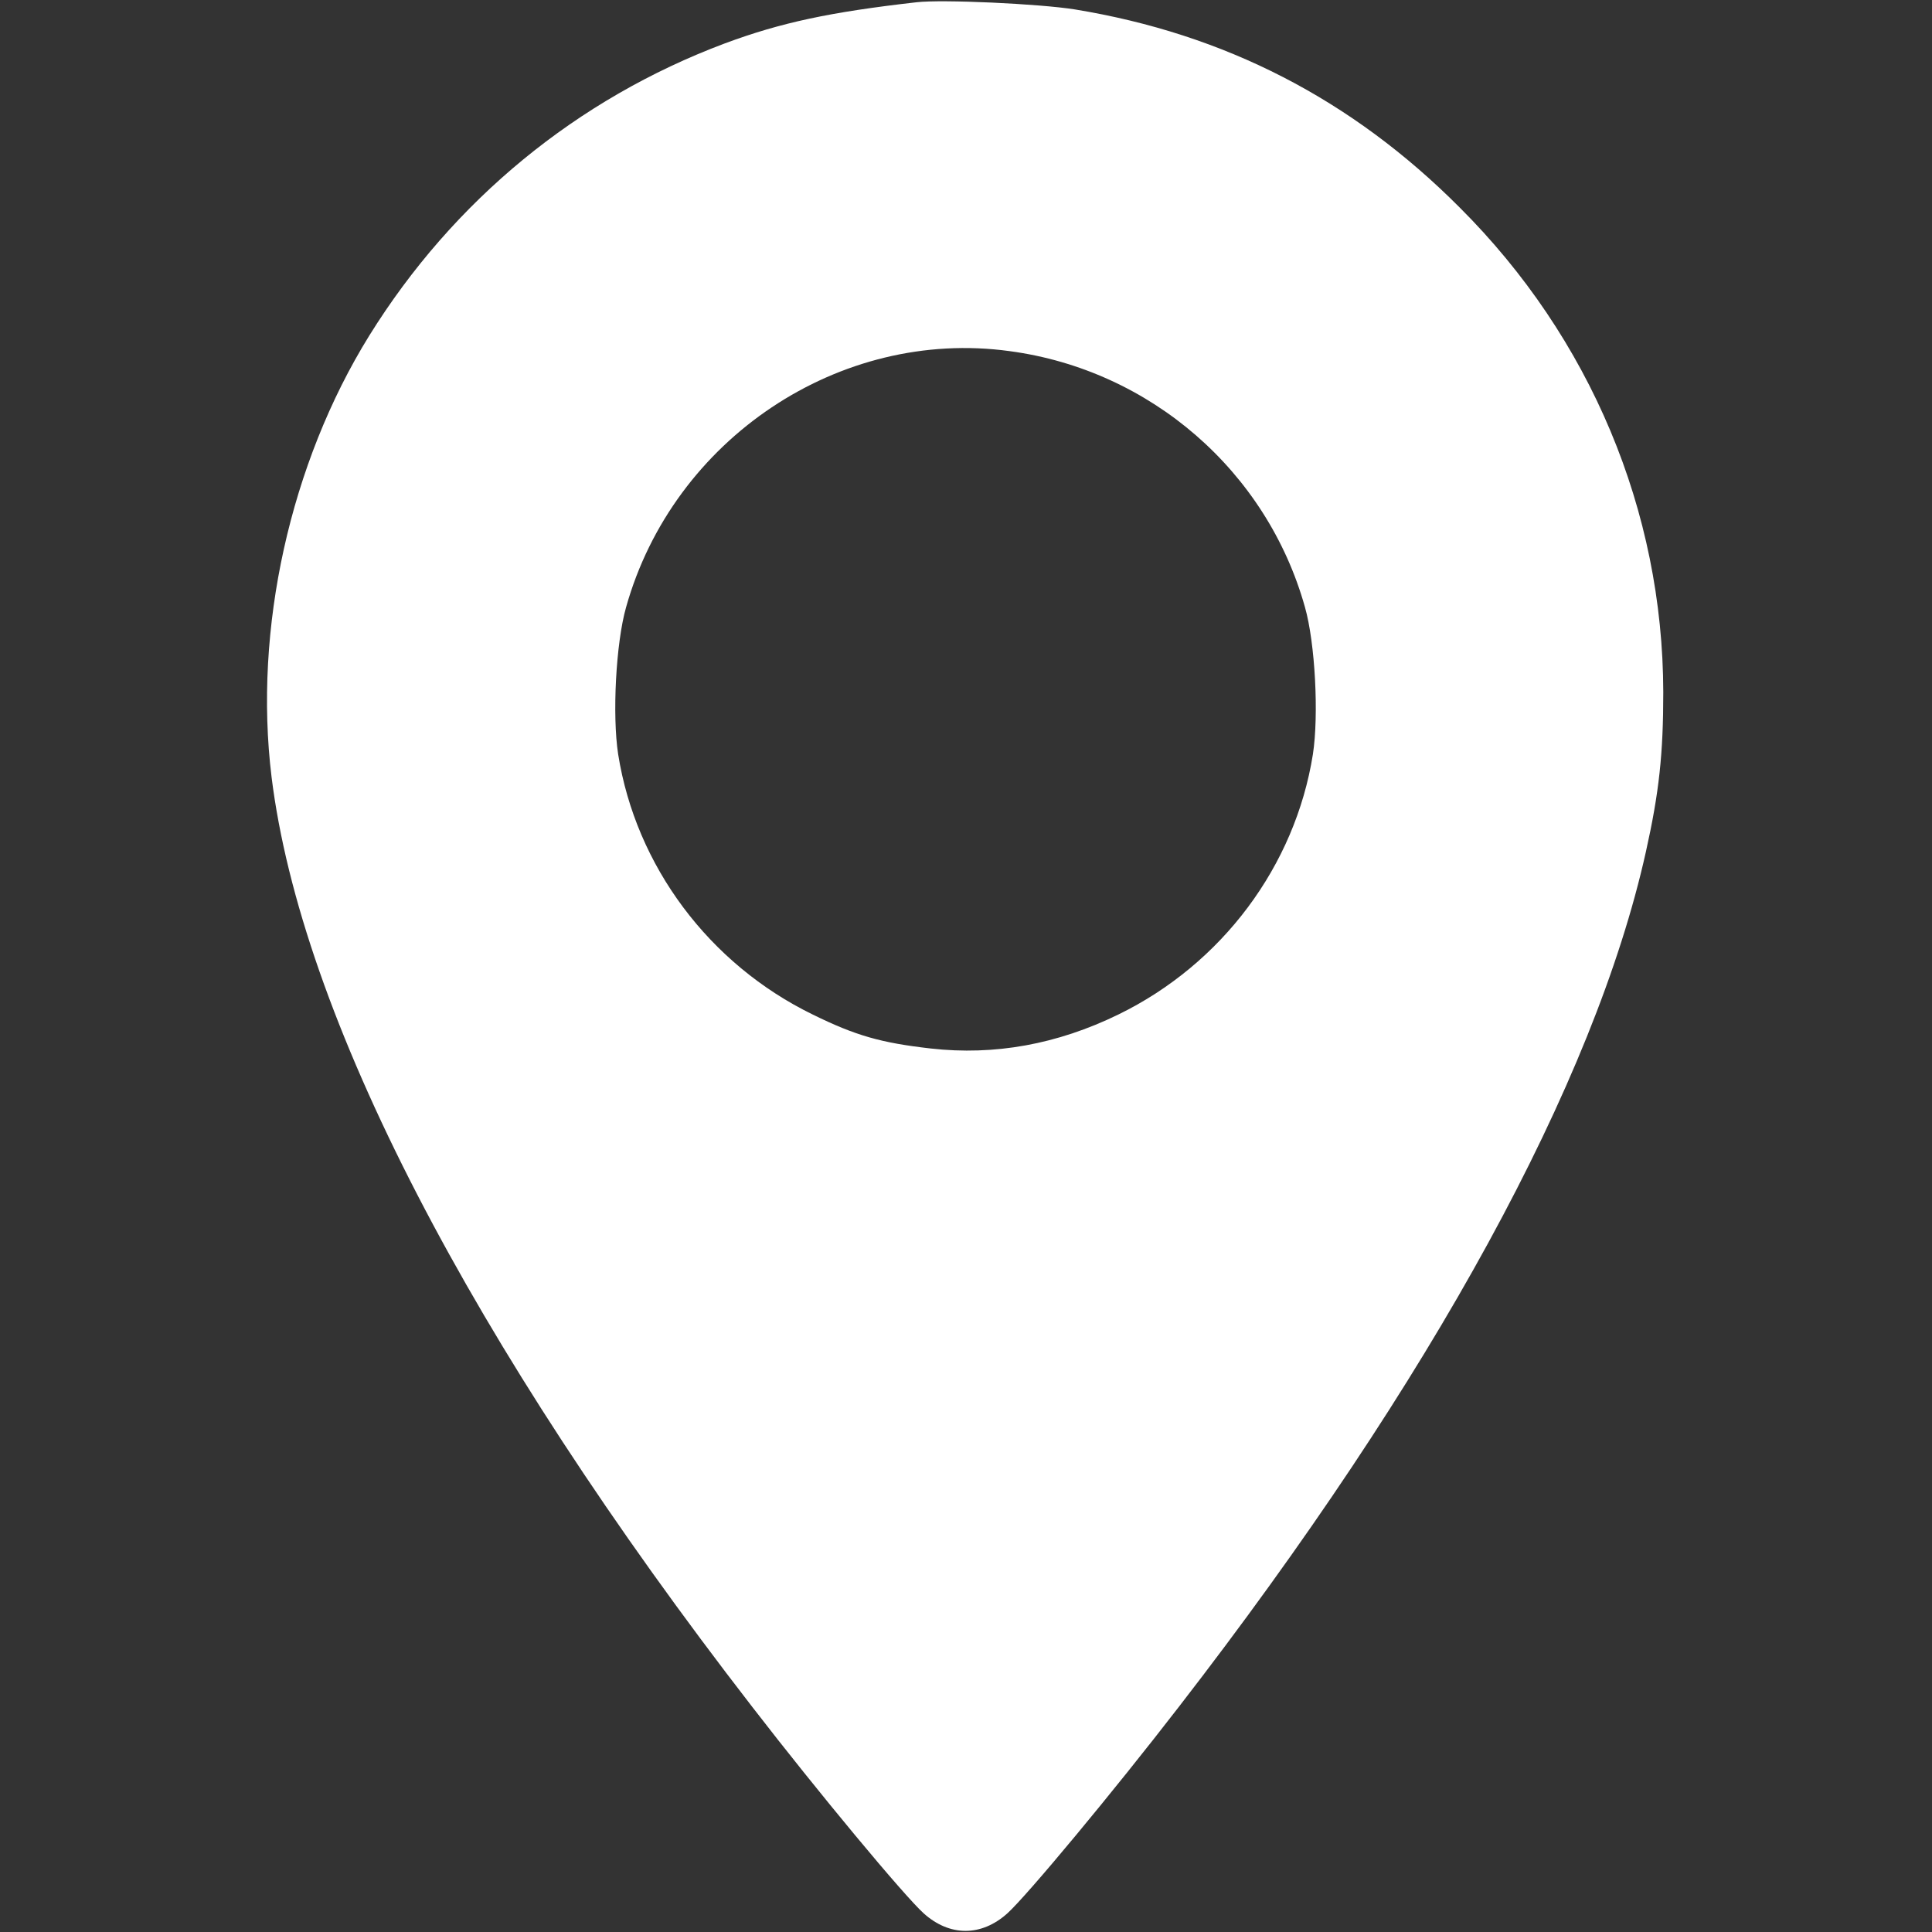 <?xml version="1.0" encoding="UTF-8"?> <svg xmlns="http://www.w3.org/2000/svg" width="683" height="683" viewBox="0 0 683 683" fill="none"><rect x="0" y="0" width="683" height="683" fill="#333333" stroke="none"/> <g clip-path="url(#clip0_1_2)"> <path d="M324 0.8C293.467 4.267 276 8 256.267 15.333C204 34.933 160.267 70.8 130.533 118.667C102.533 163.867 89.6 222.4 96 274.667C106.4 358.8 166.4 474.8 265.867 603.333C289.333 633.733 319.6 670.133 326.533 676.4C335.733 684.667 346.933 684.667 356.133 676.4C363.067 670.133 393.333 633.733 416.8 603.333C506.267 487.733 563.733 382.667 581.867 301.067C586.533 280.133 588 266.533 588 244.667C587.867 180.667 562.267 119.467 516 73.333C477.867 35.067 432.933 12 380 3.333C367.467 1.333 333.067 -0.267 324 0.8ZM356.933 124.133C406.667 130.8 447.867 166.533 461.333 214.667C464.933 227.333 466.267 252.8 464.133 266.667C457.867 306.133 432 340.8 395.333 358.667C373.733 369.2 351.6 373.2 329.067 370.667C311.467 368.667 302.533 366.133 287.333 358.667C250.667 340.8 224.8 306.133 218.533 266.667C216.4 252.8 217.733 227.333 221.333 214.667C238 155.2 296.8 115.867 356.933 124.133Z" fill="white"></path> </g> <defs> <clipPath id="clip0_1_2"> <rect width="682.667" height="682.667" fill="white"></rect> </clipPath> </defs> </svg> 